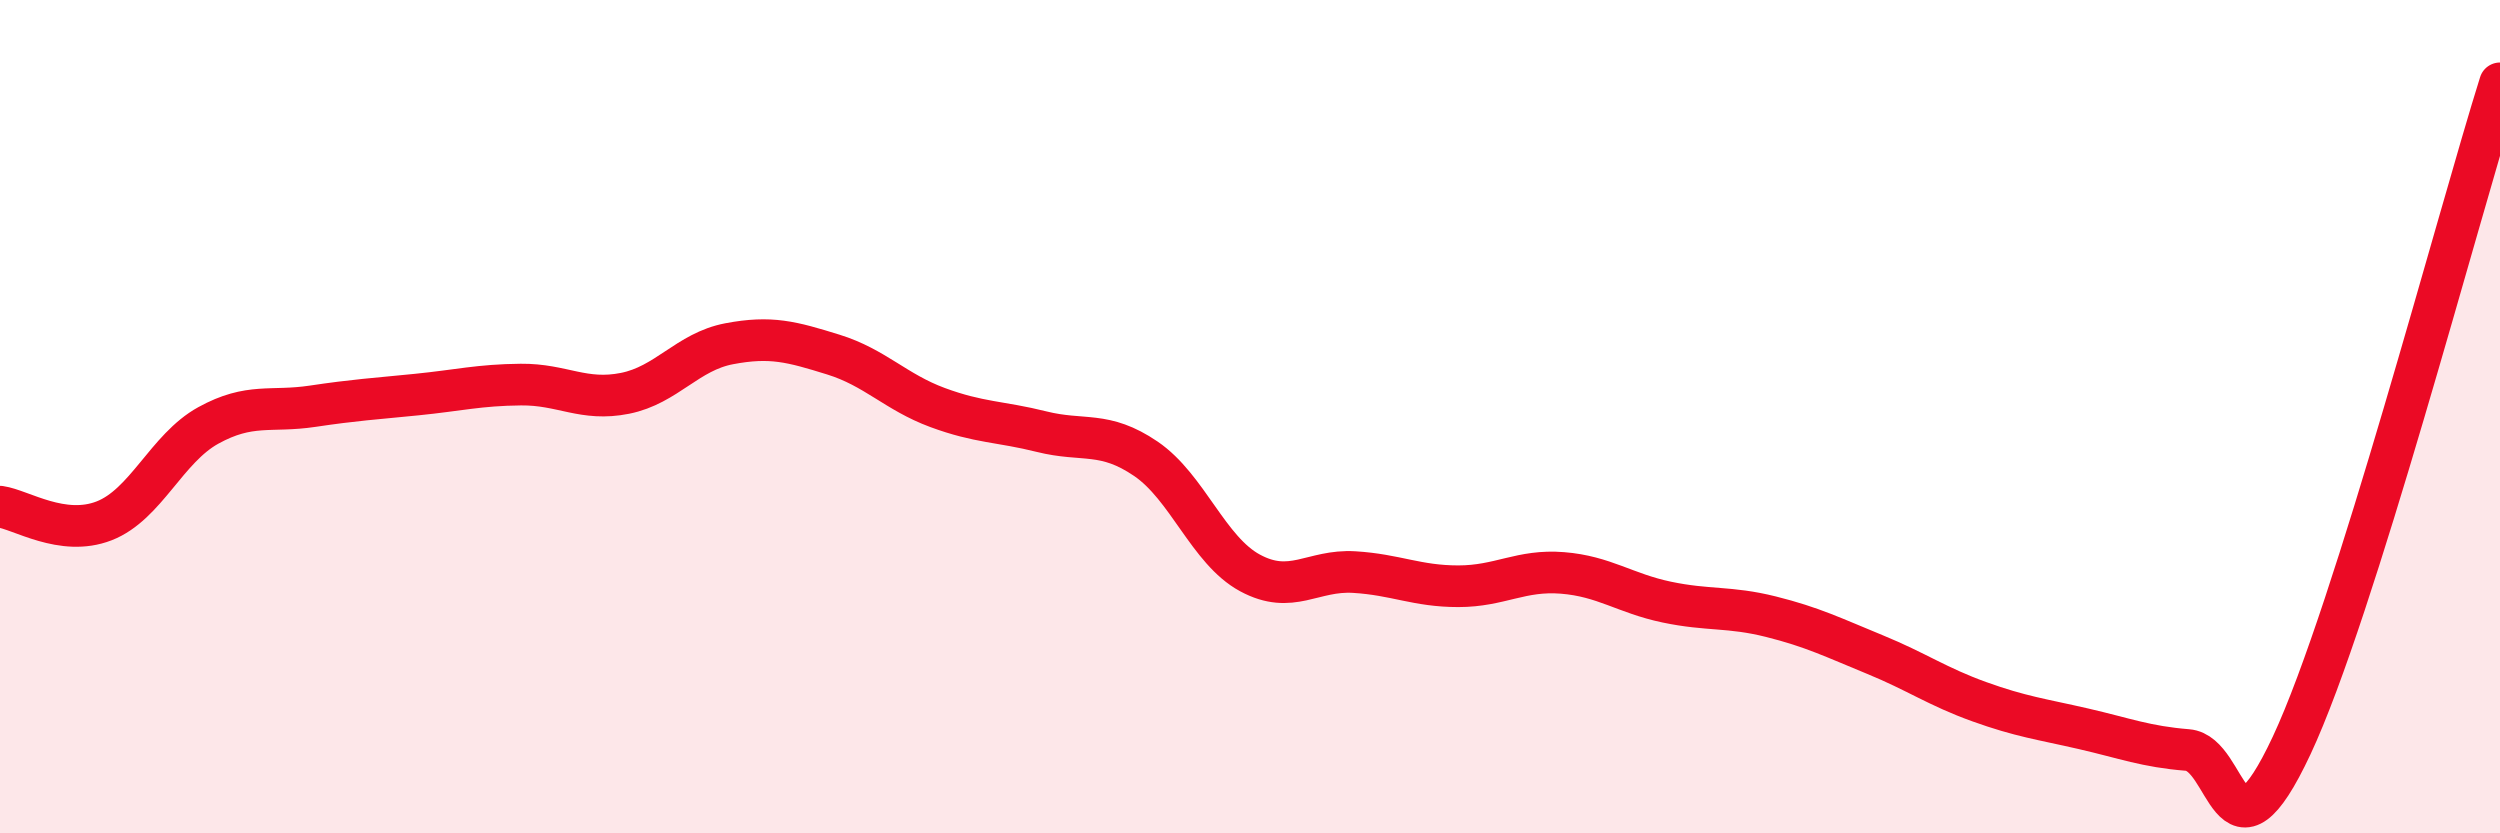 
    <svg width="60" height="20" viewBox="0 0 60 20" xmlns="http://www.w3.org/2000/svg">
      <path
        d="M 0,12.16 C 0.5,12.23 1.5,12.89 2.5,12.5 C 3.5,12.11 4,10.76 5,10.21 C 6,9.66 6.5,9.9 7.5,9.75 C 8.5,9.6 9,9.57 10,9.47 C 11,9.37 11.5,9.24 12.5,9.23 C 13.5,9.22 14,9.64 15,9.44 C 16,9.24 16.5,8.44 17.5,8.25 C 18.5,8.06 19,8.2 20,8.51 C 21,8.82 21.5,9.41 22.5,9.78 C 23.5,10.15 24,10.11 25,10.36 C 26,10.61 26.5,10.33 27.5,11.01 C 28.5,11.69 29,13.21 30,13.75 C 31,14.29 31.5,13.67 32.5,13.73 C 33.5,13.79 34,14.07 35,14.07 C 36,14.07 36.5,13.67 37.5,13.75 C 38.5,13.83 39,14.24 40,14.45 C 41,14.66 41.5,14.55 42.5,14.8 C 43.5,15.05 44,15.3 45,15.71 C 46,16.12 46.5,16.48 47.5,16.84 C 48.5,17.2 49,17.26 50,17.49 C 51,17.72 51.5,17.92 52.5,18 C 53.5,18.08 53.5,21.09 55,17.89 C 56.5,14.69 59,5.18 60,2L60 20L0 20Z"
        fill="#EB0A25"
        opacity="0.1"
        stroke-linecap="round"
        stroke-linejoin="round"
      />
      <path
        d="M 0,12.16 C 0.5,12.23 1.5,12.89 2.5,12.5 C 3.5,12.11 4,10.76 5,10.21 C 6,9.66 6.5,9.9 7.5,9.75 C 8.5,9.6 9,9.57 10,9.47 C 11,9.37 11.5,9.24 12.5,9.23 C 13.5,9.22 14,9.64 15,9.44 C 16,9.24 16.5,8.44 17.5,8.25 C 18.5,8.06 19,8.2 20,8.51 C 21,8.82 21.5,9.41 22.5,9.78 C 23.5,10.15 24,10.11 25,10.36 C 26,10.61 26.5,10.33 27.5,11.01 C 28.5,11.69 29,13.21 30,13.75 C 31,14.29 31.5,13.67 32.5,13.73 C 33.5,13.79 34,14.07 35,14.07 C 36,14.07 36.5,13.67 37.5,13.75 C 38.5,13.83 39,14.24 40,14.45 C 41,14.66 41.5,14.55 42.5,14.8 C 43.5,15.05 44,15.3 45,15.71 C 46,16.12 46.5,16.48 47.5,16.84 C 48.5,17.2 49,17.26 50,17.49 C 51,17.72 51.5,17.92 52.5,18 C 53.5,18.08 53.5,21.09 55,17.89 C 56.5,14.69 59,5.18 60,2"
        stroke="#EB0A25"
        stroke-width="1"
        fill="none"
        stroke-linecap="round"
        stroke-linejoin="round"
      />
    </svg>
  